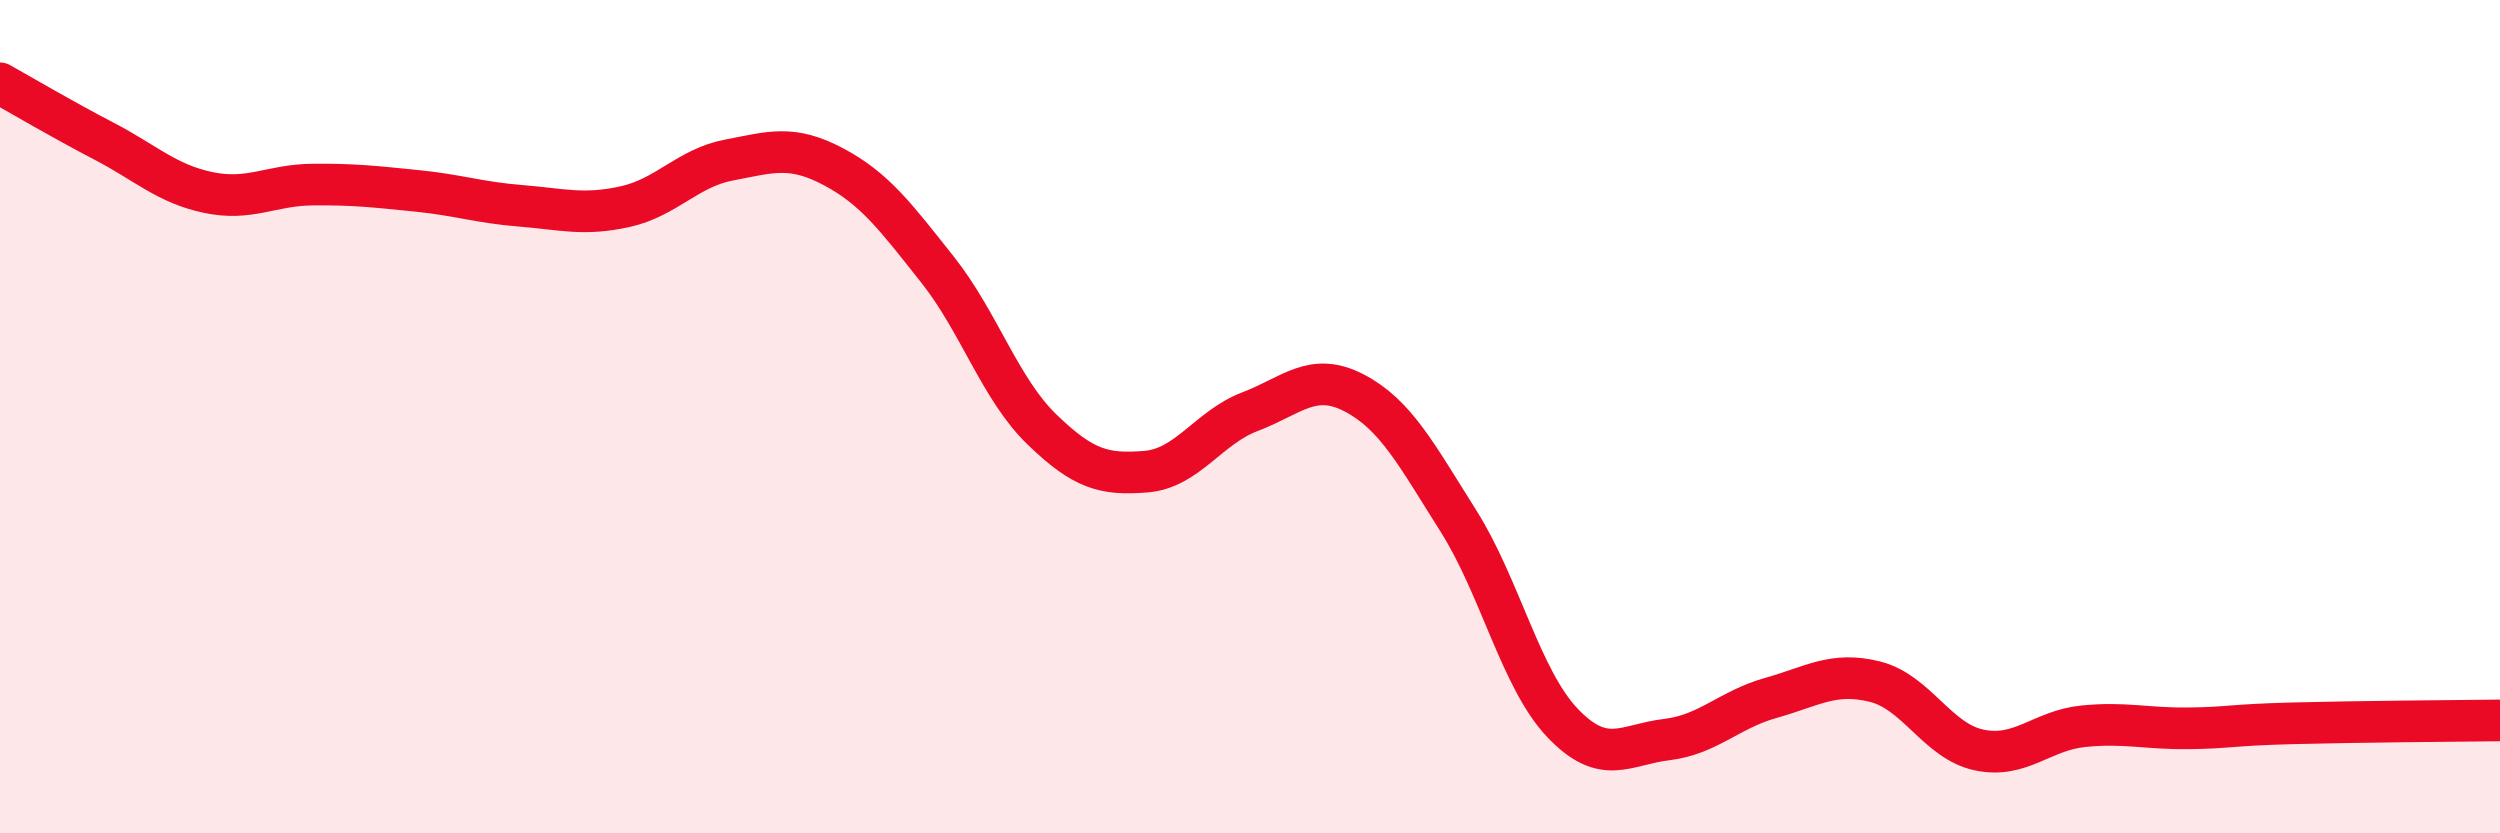 
    <svg width="60" height="20" viewBox="0 0 60 20" xmlns="http://www.w3.org/2000/svg">
      <path
        d="M 0,2 C 0.5,2.28 1.5,2.87 2.5,3.39 C 3.5,3.91 4,4.41 5,4.62 C 6,4.83 6.5,4.44 7.5,4.43 C 8.5,4.42 9,4.48 10,4.58 C 11,4.68 11.5,4.86 12.5,4.94 C 13.5,5.02 14,5.18 15,4.96 C 16,4.74 16.5,4.03 17.5,3.84 C 18.5,3.65 19,3.47 20,4 C 21,4.53 21.5,5.21 22.5,6.47 C 23.5,7.73 24,9.33 25,10.3 C 26,11.27 26.5,11.4 27.5,11.32 C 28.5,11.24 29,10.26 30,9.88 C 31,9.5 31.5,8.91 32.5,9.43 C 33.5,9.95 34,10.92 35,12.5 C 36,14.08 36.5,16.3 37.5,17.35 C 38.5,18.4 39,17.87 40,17.75 C 41,17.63 41.5,17.03 42.5,16.75 C 43.5,16.47 44,16.11 45,16.36 C 46,16.61 46.5,17.79 47.5,18 C 48.5,18.21 49,17.53 50,17.43 C 51,17.33 51.5,17.49 52.5,17.48 C 53.5,17.47 53.5,17.4 55,17.36 C 56.5,17.32 59,17.3 60,17.29L60 20L0 20Z"
        fill="#EB0A25"
        opacity="0.1"
        stroke-linecap="round"
        stroke-linejoin="round"
      />
      <path
        d="M 0,2 C 0.5,2.28 1.5,2.87 2.5,3.39 C 3.5,3.91 4,4.41 5,4.62 C 6,4.83 6.5,4.44 7.5,4.43 C 8.5,4.42 9,4.48 10,4.58 C 11,4.68 11.5,4.86 12.5,4.94 C 13.5,5.02 14,5.18 15,4.96 C 16,4.74 16.5,4.03 17.5,3.84 C 18.5,3.65 19,3.47 20,4 C 21,4.53 21.5,5.21 22.5,6.47 C 23.5,7.73 24,9.33 25,10.3 C 26,11.27 26.5,11.4 27.5,11.32 C 28.5,11.24 29,10.26 30,9.88 C 31,9.5 31.5,8.91 32.5,9.43 C 33.5,9.95 34,10.92 35,12.5 C 36,14.08 36.5,16.3 37.5,17.35 C 38.5,18.4 39,17.87 40,17.75 C 41,17.63 41.5,17.03 42.5,16.75 C 43.5,16.47 44,16.11 45,16.36 C 46,16.61 46.5,17.79 47.5,18 C 48.5,18.21 49,17.53 50,17.43 C 51,17.33 51.5,17.49 52.5,17.48 C 53.5,17.47 53.5,17.4 55,17.36 C 56.5,17.32 59,17.3 60,17.29"
        stroke="#EB0A25"
        stroke-width="1"
        fill="none"
        stroke-linecap="round"
        stroke-linejoin="round"
      />
    </svg>
  